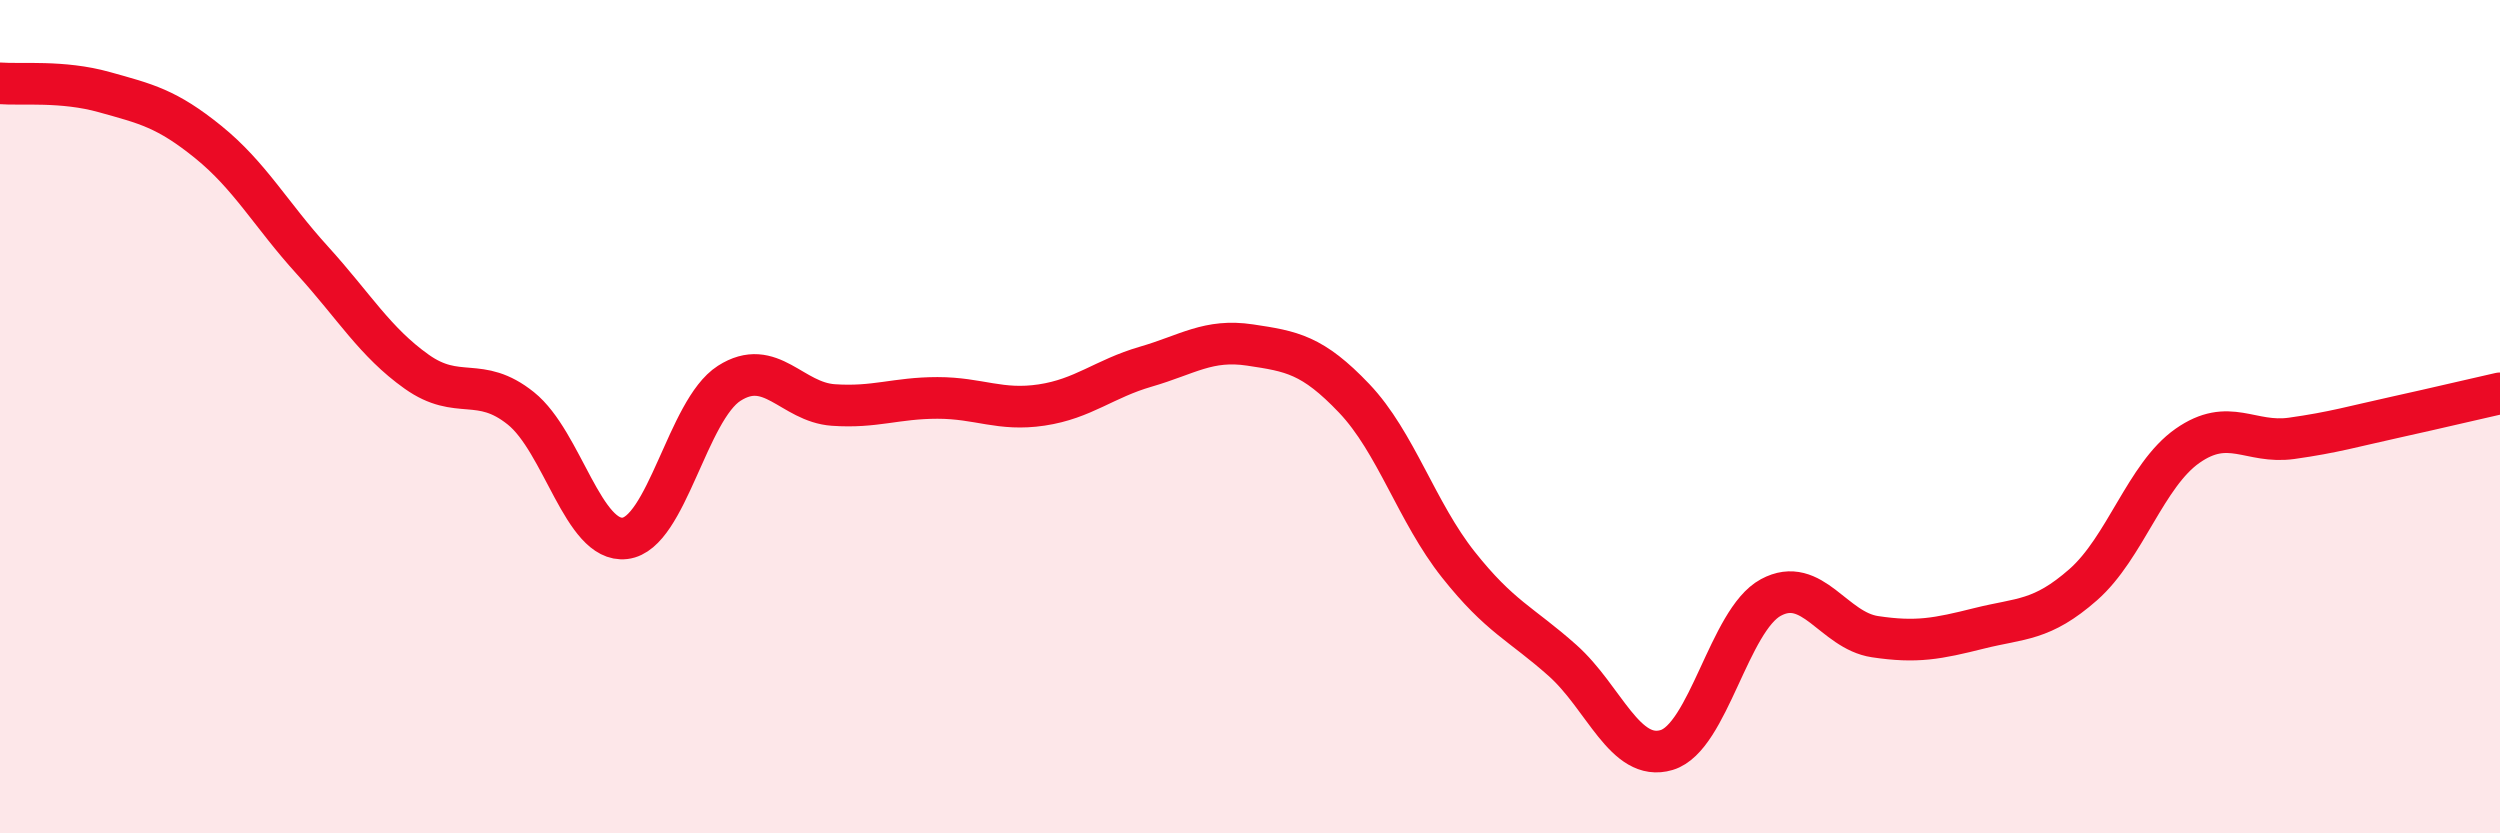 
    <svg width="60" height="20" viewBox="0 0 60 20" xmlns="http://www.w3.org/2000/svg">
      <path
        d="M 0,2 C 0.5,2.04 1.5,1.93 2.5,2.21 C 3.5,2.49 4,2.6 5,3.41 C 6,4.22 6.5,5.15 7.5,6.25 C 8.5,7.35 9,8.21 10,8.92 C 11,9.63 11.5,9 12.5,9.8 C 13.5,10.6 14,13.04 15,12.92 C 16,12.8 16.5,9.84 17.5,9.2 C 18.5,8.56 19,9.65 20,9.72 C 21,9.79 21.5,9.55 22.5,9.55 C 23.5,9.55 24,9.87 25,9.72 C 26,9.57 26.5,9.09 27.5,8.8 C 28.5,8.51 29,8.13 30,8.28 C 31,8.43 31.5,8.51 32.5,9.56 C 33.5,10.61 34,12.29 35,13.55 C 36,14.81 36.5,14.96 37.5,15.85 C 38.5,16.74 39,18.3 40,18 C 41,17.7 41.5,14.88 42.5,14.34 C 43.5,13.8 44,15.13 45,15.28 C 46,15.43 46.5,15.33 47.5,15.08 C 48.5,14.83 49,14.91 50,14.03 C 51,13.15 51.5,11.4 52.5,10.7 C 53.5,10 54,10.66 55,10.52 C 56,10.38 56.5,10.23 57.5,10.01 C 58.5,9.79 59.5,9.55 60,9.44L60 20L0 20Z"
        fill="#EB0A25"
        opacity="0.1"
        stroke-linecap="round"
        stroke-linejoin="round"
      />
      <path
        d="M 0,2 C 0.5,2.04 1.5,1.93 2.5,2.21 C 3.5,2.49 4,2.6 5,3.41 C 6,4.22 6.5,5.15 7.5,6.25 C 8.5,7.35 9,8.21 10,8.92 C 11,9.63 11.5,9 12.5,9.8 C 13.5,10.6 14,13.04 15,12.92 C 16,12.8 16.5,9.84 17.5,9.2 C 18.5,8.56 19,9.65 20,9.72 C 21,9.79 21.5,9.55 22.5,9.55 C 23.5,9.55 24,9.87 25,9.72 C 26,9.57 26.5,9.09 27.5,8.8 C 28.5,8.51 29,8.13 30,8.28 C 31,8.43 31.5,8.51 32.5,9.56 C 33.5,10.61 34,12.29 35,13.55 C 36,14.81 36.5,14.96 37.5,15.85 C 38.5,16.74 39,18.3 40,18 C 41,17.7 41.5,14.88 42.5,14.34 C 43.5,13.8 44,15.13 45,15.28 C 46,15.43 46.5,15.33 47.5,15.08 C 48.5,14.83 49,14.91 50,14.03 C 51,13.15 51.5,11.4 52.5,10.7 C 53.5,10 54,10.66 55,10.52 C 56,10.38 56.5,10.23 57.5,10.01 C 58.5,9.79 59.5,9.55 60,9.44"
        stroke="#EB0A25"
        stroke-width="1"
        fill="none"
        stroke-linecap="round"
        stroke-linejoin="round"
      />
    </svg>
  